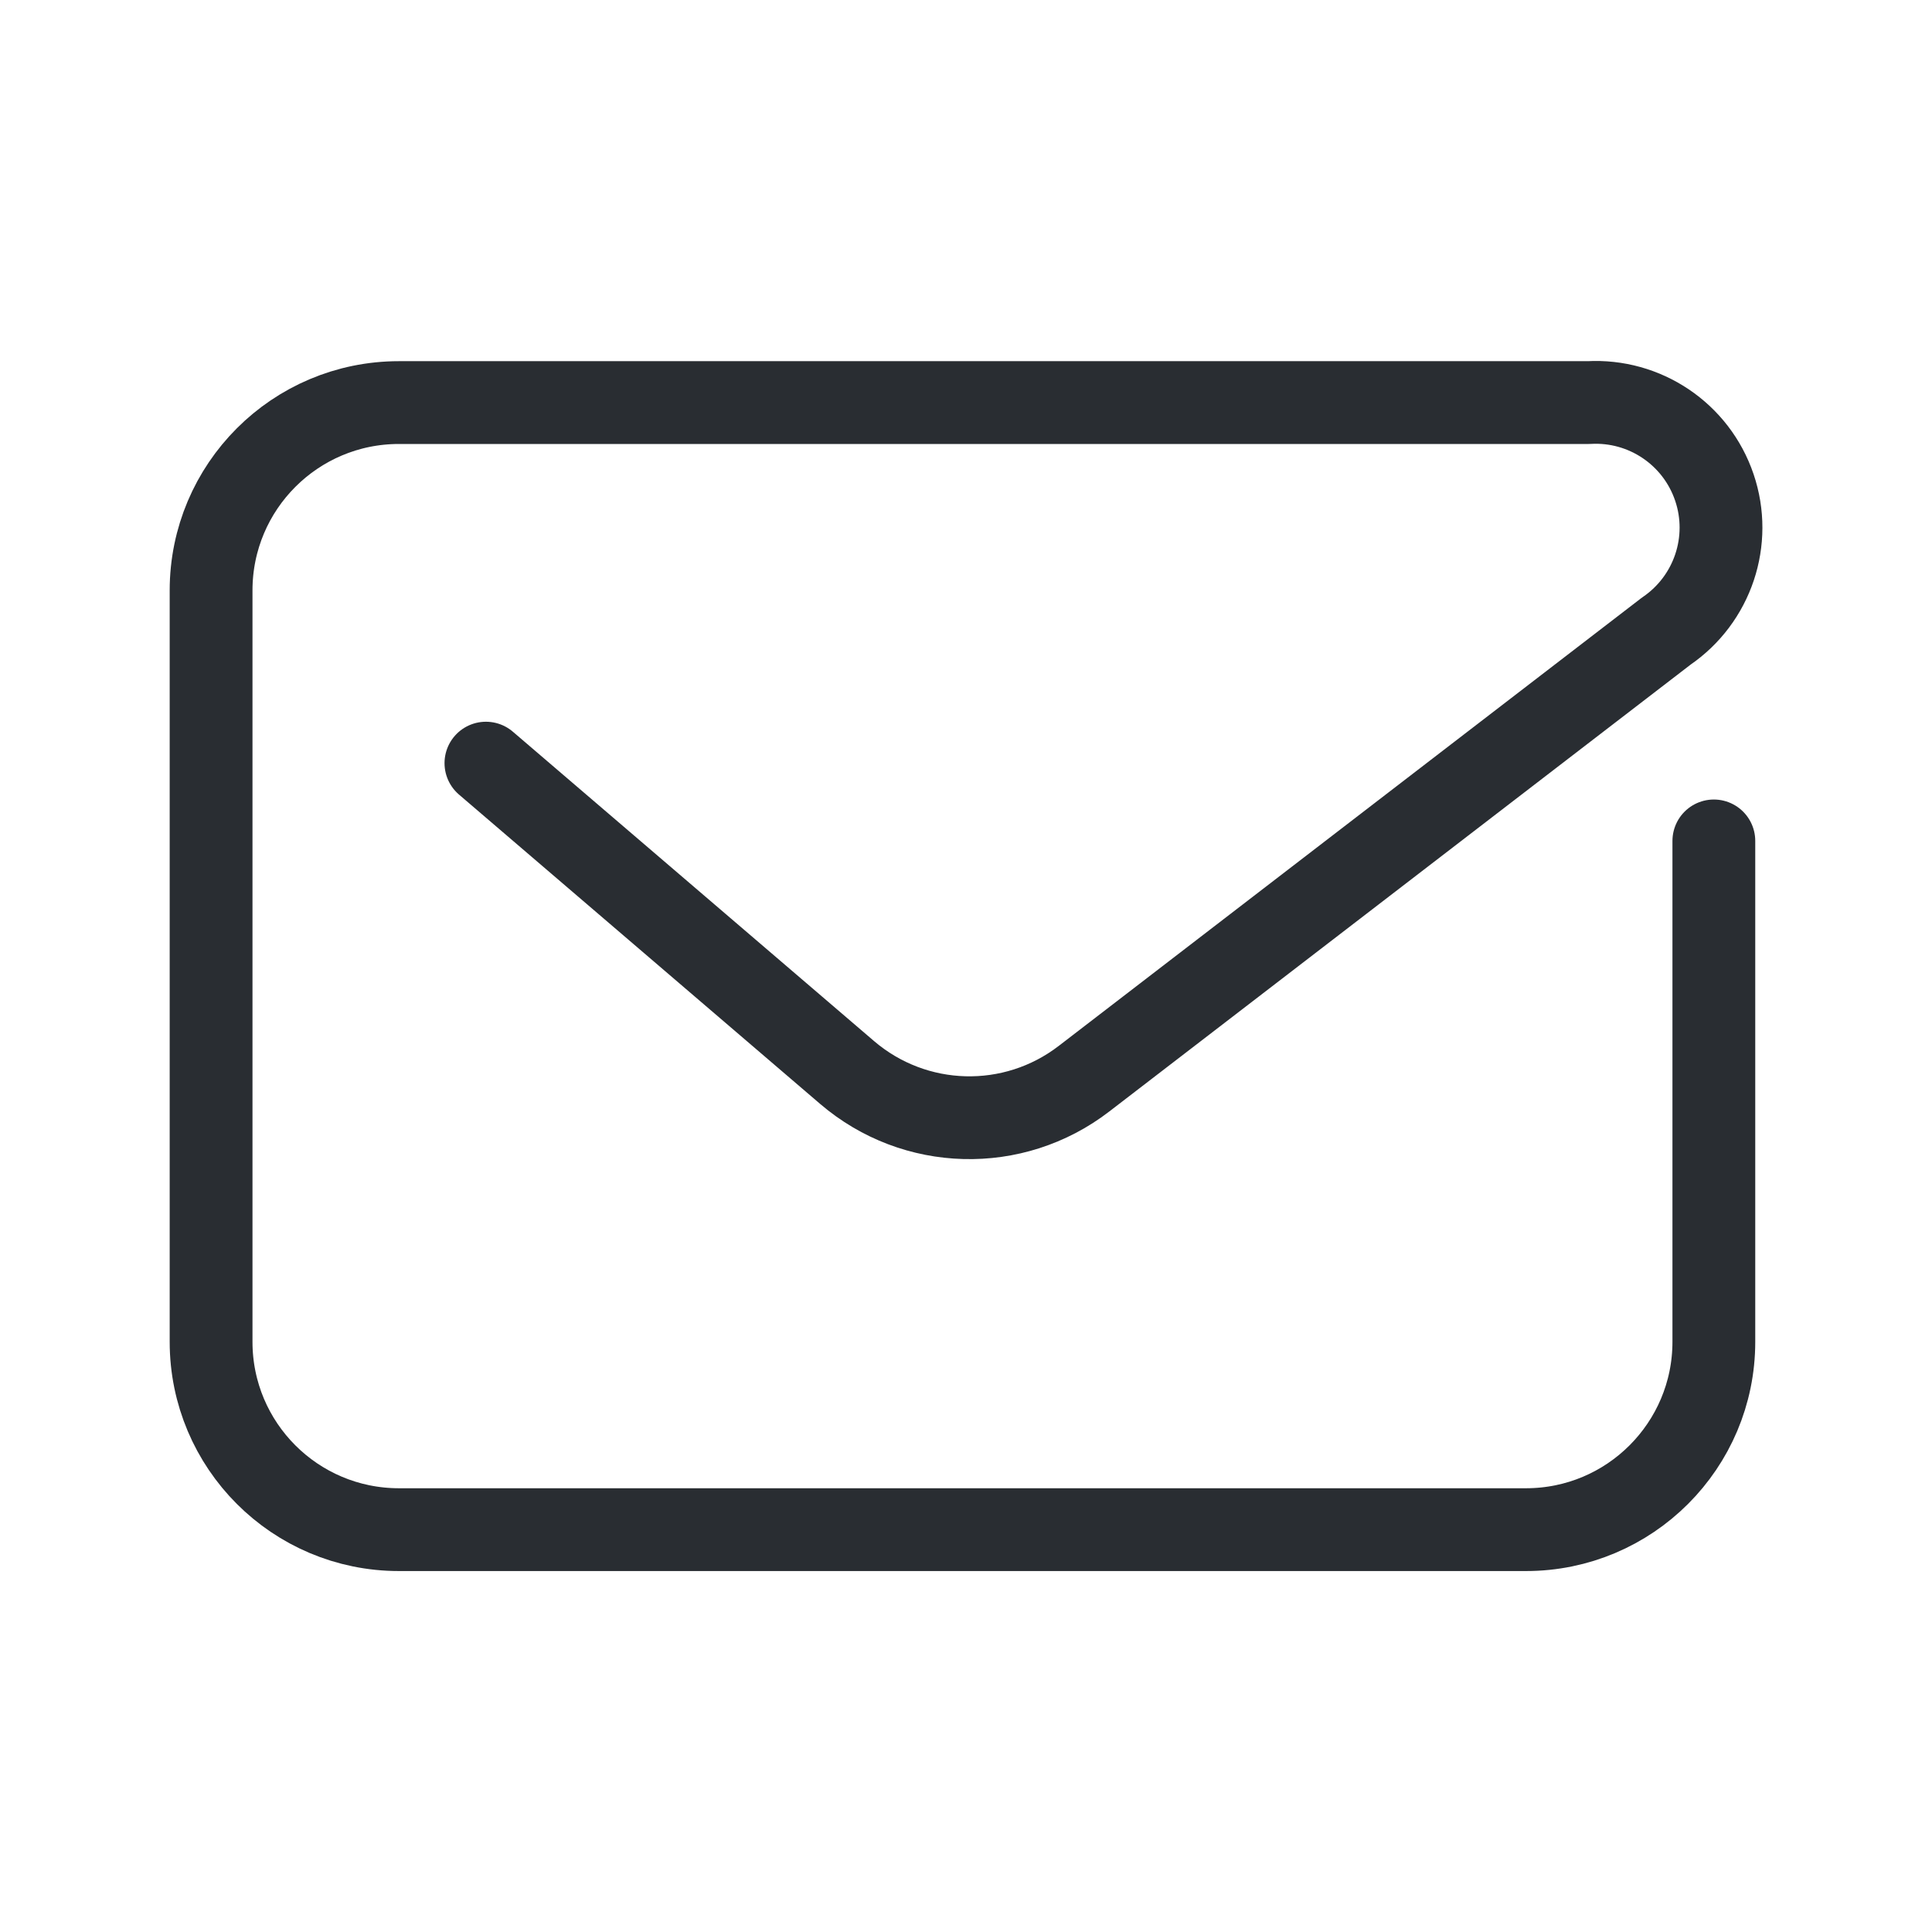 <svg width="35" height="35" viewBox="0 0 35 35" fill="none" xmlns="http://www.w3.org/2000/svg">
<path d="M31.048 15.234V24.308C31.048 26.188 29.523 27.711 27.645 27.711H7.227C5.347 27.711 3.824 26.188 3.824 24.308V10.696C3.824 8.817 5.347 7.293 7.227 7.293H28.779C29.797 7.235 30.729 7.862 31.057 8.829C31.385 9.794 31.028 10.859 30.185 11.434L19.636 19.543C18.359 20.525 16.572 20.477 15.348 19.431L8.803 13.825" stroke="#292D32" stroke-width="1.5" stroke-linecap="round" stroke-linejoin="round"/>
</svg>
